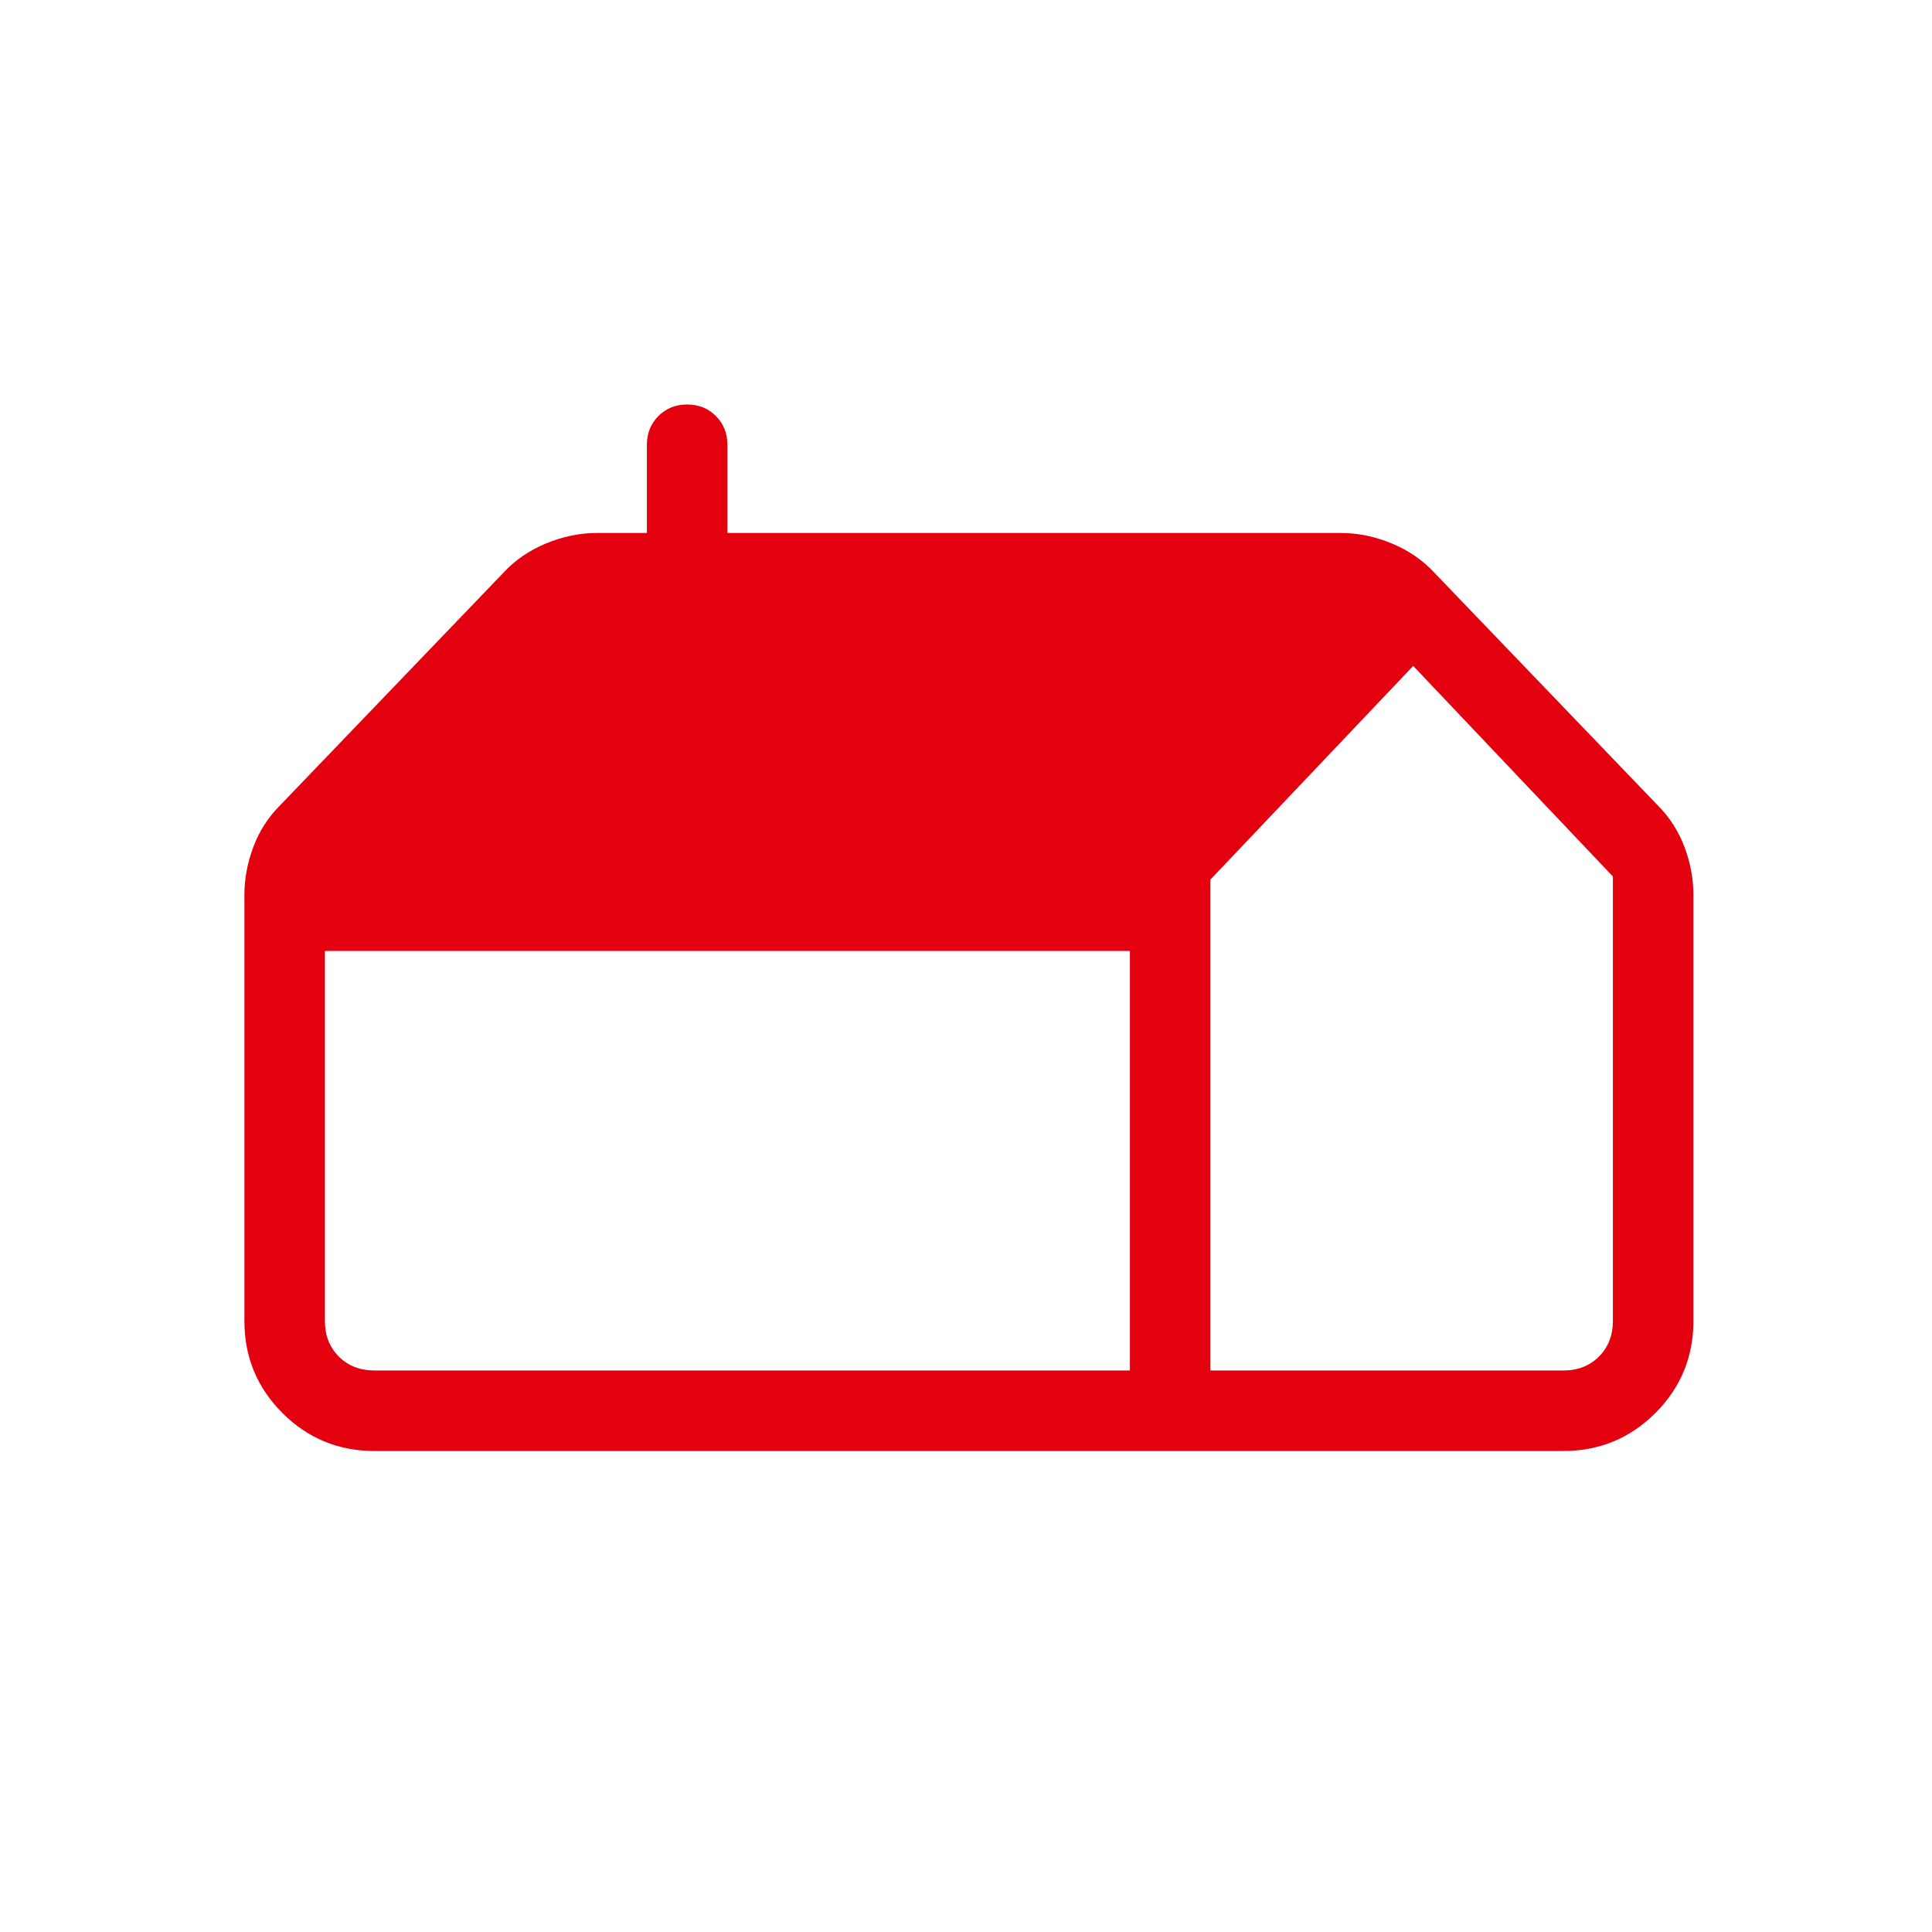 <?xml version="1.0" encoding="UTF-8"?>
<svg xmlns="http://www.w3.org/2000/svg" width="60" height="60" viewBox="0 0 60 60" fill="none">
  <mask id="mask0_1656_8226" style="mask-type:alpha" maskUnits="userSpaceOnUse" x="0" y="0" width="60" height="60">
    <rect x="0.5" y="0.5" width="59" height="59" fill="#E3000F" stroke="#E5E5E5"></rect>
  </mask>
  <g mask="url(#mask0_1656_8226)">
    <mask id="mask1_1656_8226" style="mask-type:alpha" maskUnits="userSpaceOnUse" x="0" y="0" width="61" height="61">
      <rect x="0.09" y="0.062" width="60" height="60" fill="#D9D9D9"></rect>
    </mask>
    <g mask="url(#mask1_1656_8226)">
      <path d="M11.629 45.062C10.51 45.062 9.557 44.668 8.77 43.882C7.983 43.094 7.59 42.142 7.59 41.023V27.797C7.59 27.291 7.683 26.792 7.869 26.3C8.054 25.808 8.329 25.381 8.691 25.018L15.624 17.797C15.986 17.403 16.429 17.097 16.953 16.879C17.477 16.661 18.008 16.552 18.547 16.552H20.09V13.812C20.09 13.456 20.209 13.158 20.448 12.92C20.687 12.681 20.984 12.562 21.34 12.562C21.696 12.562 21.993 12.681 22.232 12.92C22.471 13.158 22.59 13.456 22.59 13.812V16.552H41.633C42.172 16.552 42.703 16.661 43.227 16.879C43.751 17.097 44.194 17.403 44.556 17.797L51.489 25.018C51.851 25.381 52.125 25.808 52.311 26.3C52.497 26.792 52.59 27.291 52.59 27.797V41.023C52.59 42.142 52.197 43.094 51.41 43.882C50.623 44.668 49.67 45.062 48.551 45.062H11.629ZM37.59 42.562H48.551C49 42.562 49.369 42.417 49.657 42.129C49.946 41.84 50.09 41.471 50.09 41.023V27.22L43.888 20.681L37.59 27.317V42.562ZM35.09 42.562V29.533H10.09V41.023C10.09 41.471 10.234 41.84 10.522 42.129C10.811 42.417 11.18 42.562 11.629 42.562H35.09Z" fill="#E3000F"></path>
    </g>
  </g>
</svg>
